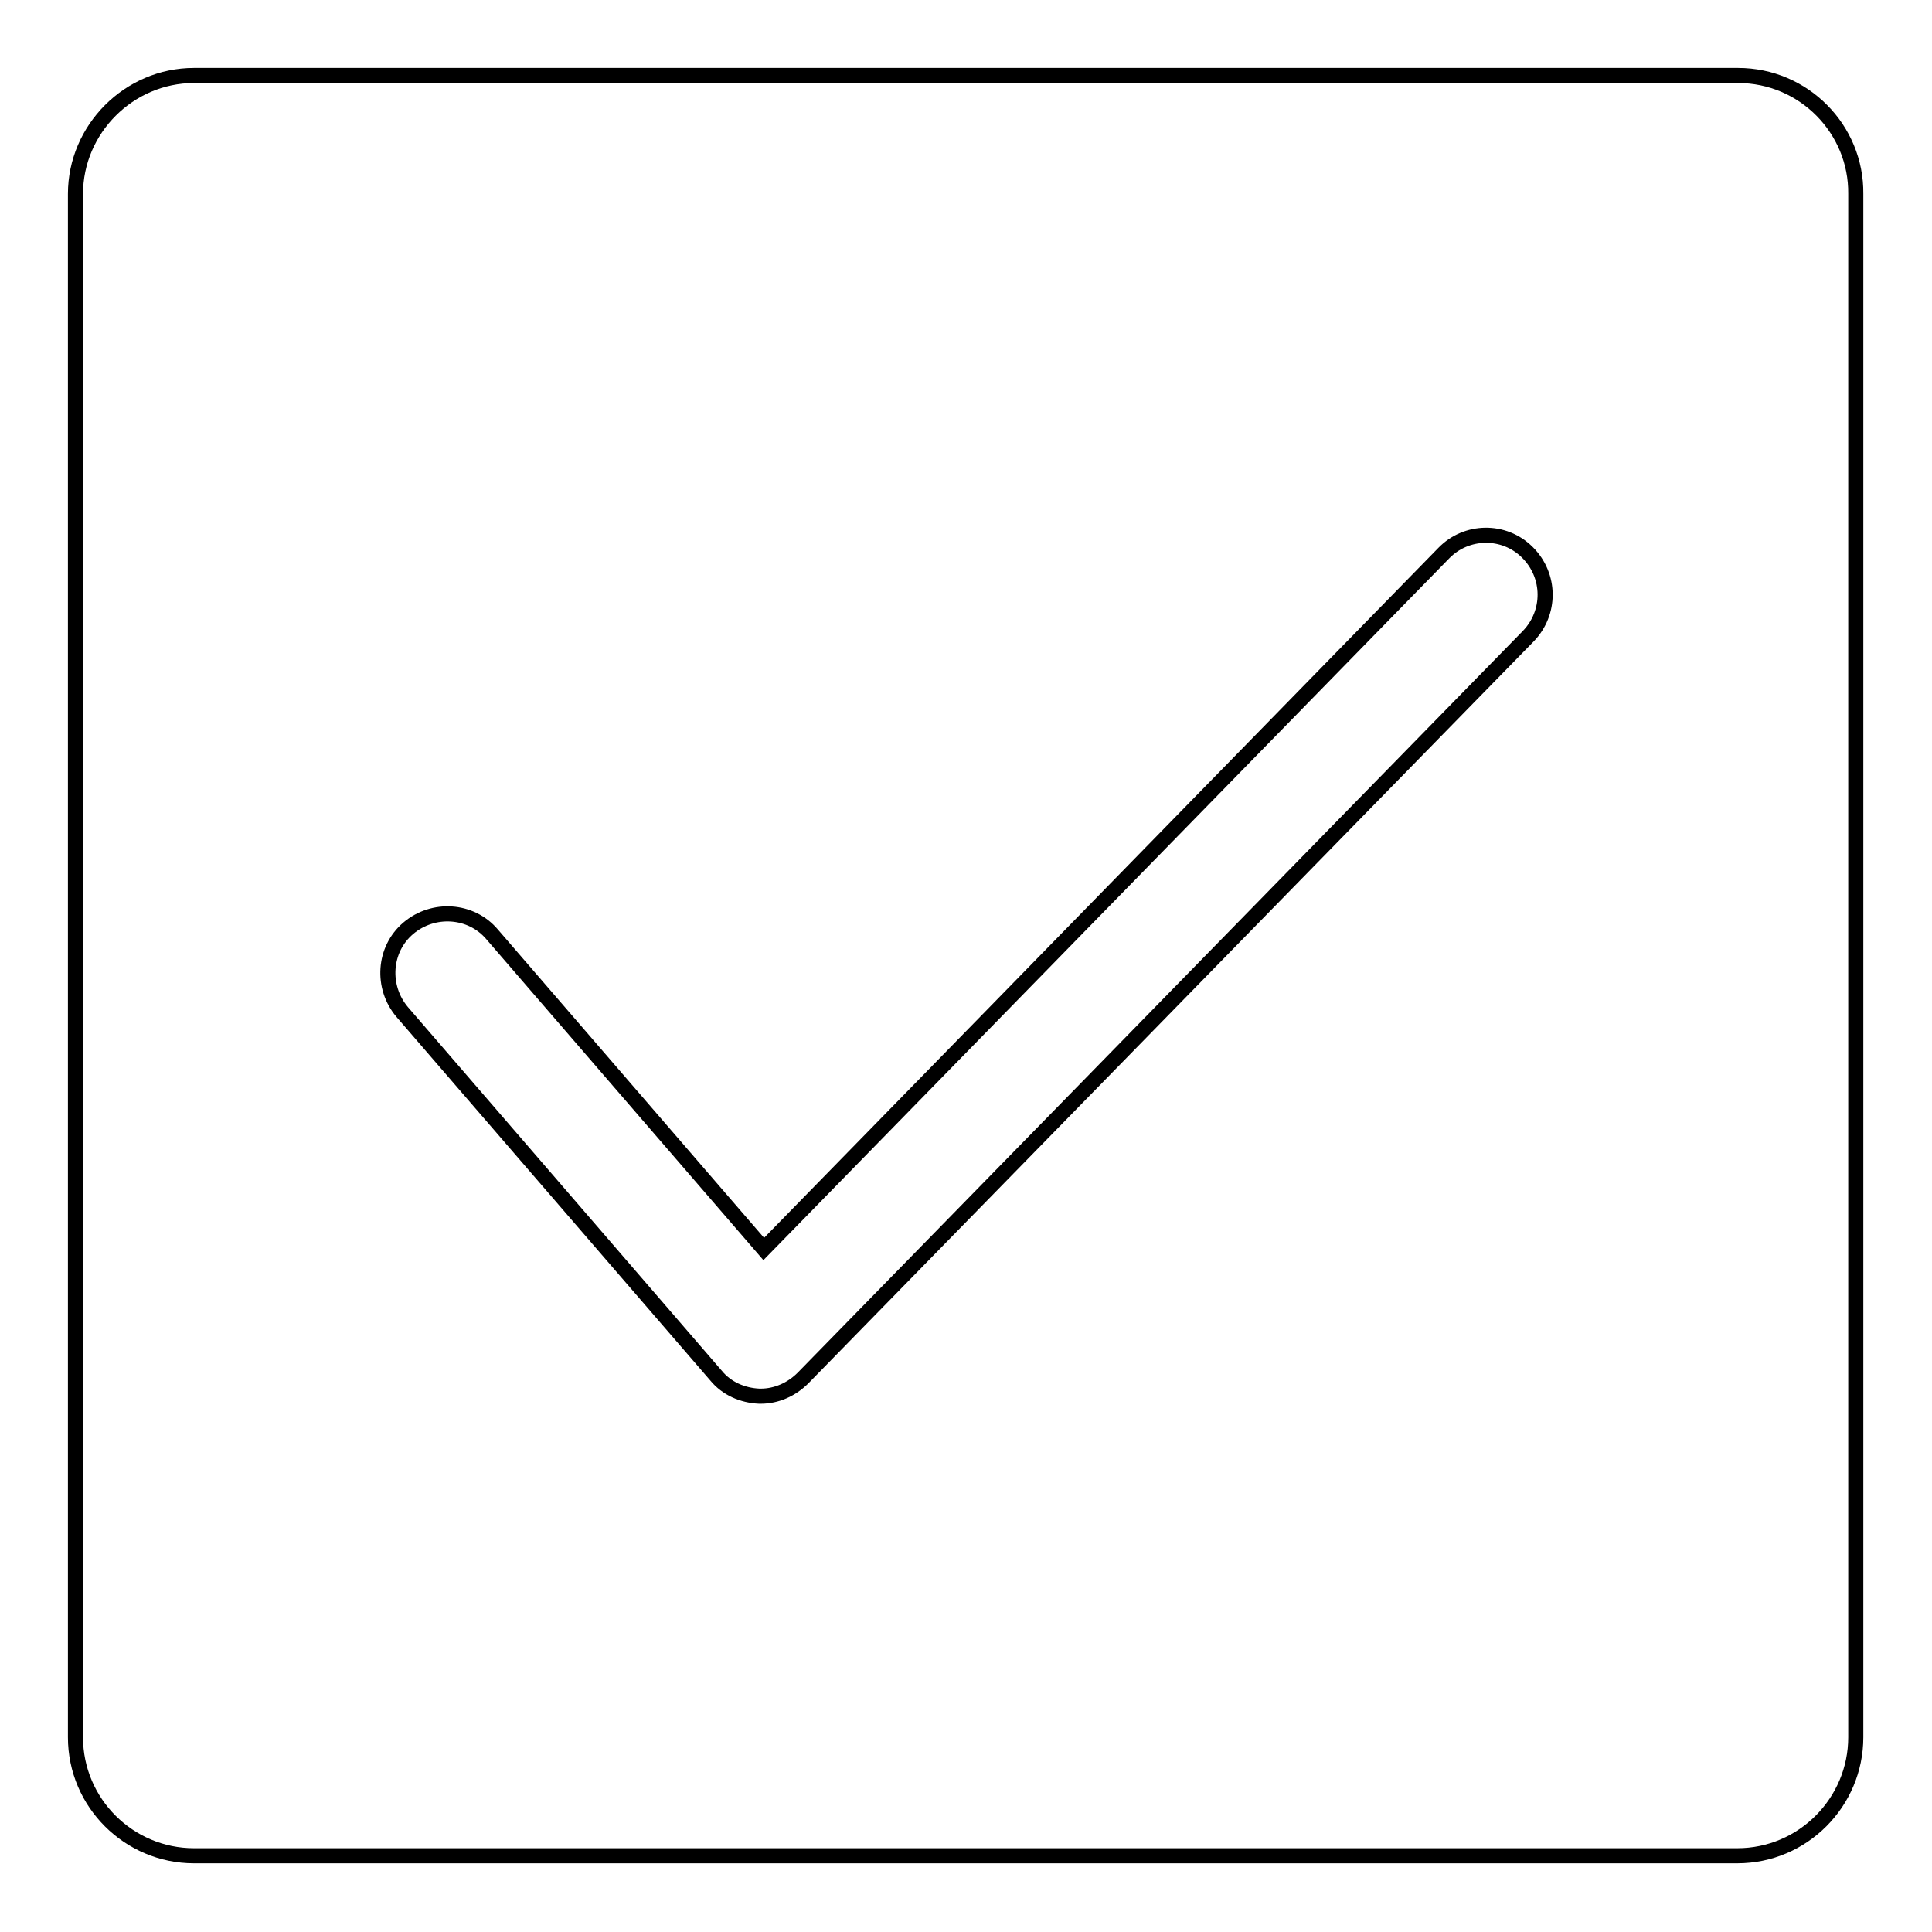 <?xml version="1.0" encoding="utf-8"?>
<!-- Svg Vector Icons : http://www.onlinewebfonts.com/icon -->
<!DOCTYPE svg PUBLIC "-//W3C//DTD SVG 1.1//EN" "http://www.w3.org/Graphics/SVG/1.1/DTD/svg11.dtd">
<svg version="1.1" xmlns="http://www.w3.org/2000/svg" xmlns:xlink="http://www.w3.org/1999/xlink" x="0px" y="0px" viewBox="0 0 256 256" enable-background="new 0 0 256 256" xml:space="preserve">
<g><g><path stroke-width="2" fill-opacity="0" stroke="#000000"  d="M230.3,10H25.7C17.1,10,10,17.1,10,25.7v204.5c0,8.7,7.1,15.7,15.7,15.7h204.5c8.7,0,15.7-7.1,15.7-15.7V25.7C246,17.1,239,10,230.3,10z M202.5,84.3l-96.1,98.3c-1.5,1.5-3.5,2.4-5.6,2.4c-0.1,0-0.2,0-0.2,0c-2.2-0.1-4.3-1-5.7-2.7l-41.6-48.2c-2.8-3.3-2.5-8.3,0.8-11.1c3.3-2.8,8.3-2.5,11.1,0.8l36,41.7l90.1-92.2c3-3.1,8-3.2,11.1-0.1C205.5,76.3,205.5,81.2,202.5,84.3z"/></g></g>
</svg>